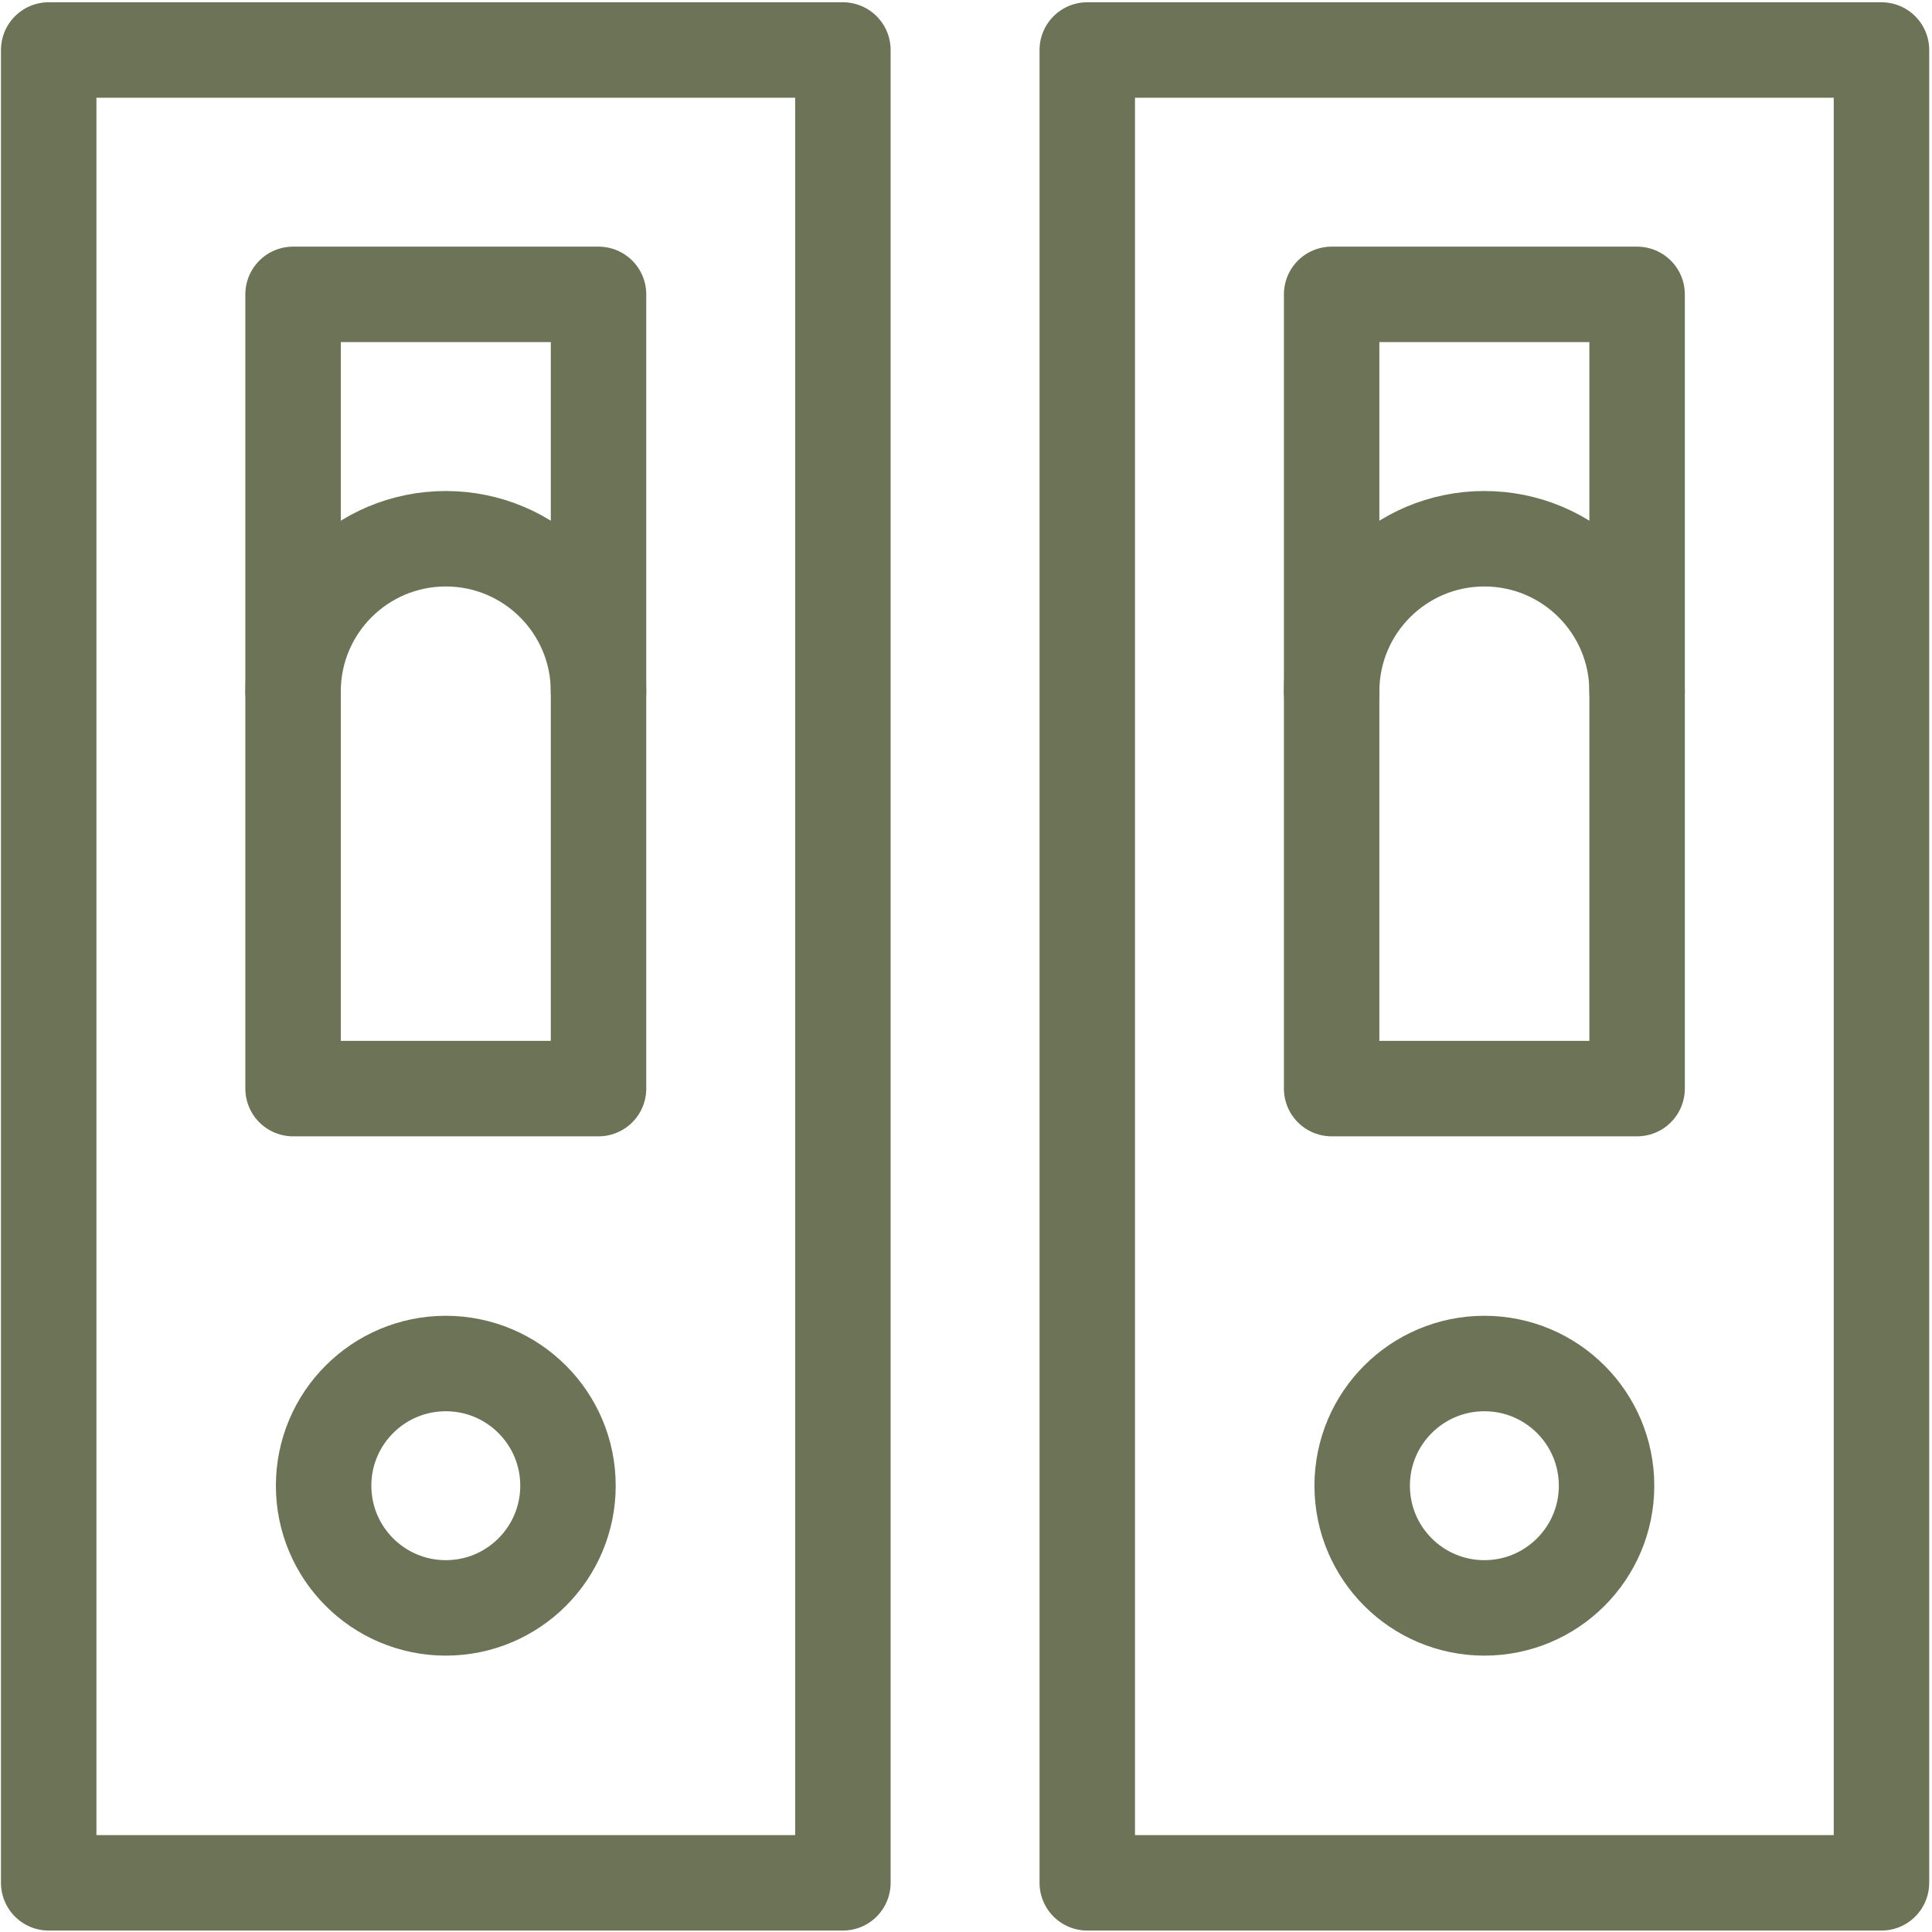 <svg xmlns="http://www.w3.org/2000/svg" class="icon" viewBox="0 0 506 506" fill="currentColor" stroke="currentColor"><title>binders</title><g id="Icons" stroke="none" stroke-width="1" fill="none" fill-rule="evenodd" stroke-linecap="round" stroke-linejoin="round"><g id="Canary" transform="translate(-9580, -2421)" stroke="#6D7356"><g id="binders" transform="translate(9592.754, 2434.092)"><rect id="Rectangle" stroke-width="25" x="0" y="0" width="208.005" height="480.028"></rect><rect id="Rectangle" stroke-width="25" x="64.002" y="64.004" width="80.002" height="208.012"></rect><path d="M64.002,168.01 C64.002,145.917 81.911,128.008 104.003,128.008 C126.094,128.008 144.003,145.917 144.003,168.01" id="Path" stroke-width="25"></path><ellipse id="Oval" stroke-width="25" cx="104.003" cy="376.022" rx="32.001" ry="32.002"></ellipse><rect id="Rectangle" stroke-width="25" x="272.007" y="0" width="208.005" height="480.028"></rect><rect id="Rectangle" stroke-width="25" x="336.008" y="64.004" width="80.002" height="208.012"></rect><path d="M336.008,168.01 C336.008,145.917 353.917,128.008 376.009,128.008 C398.101,128.008 416.01,145.917 416.01,168.01" id="Path" stroke-width="25"></path><ellipse id="Oval" stroke-width="25" cx="376.009" cy="376.022" rx="32.001" ry="32.002"></ellipse></g></g></g></svg>